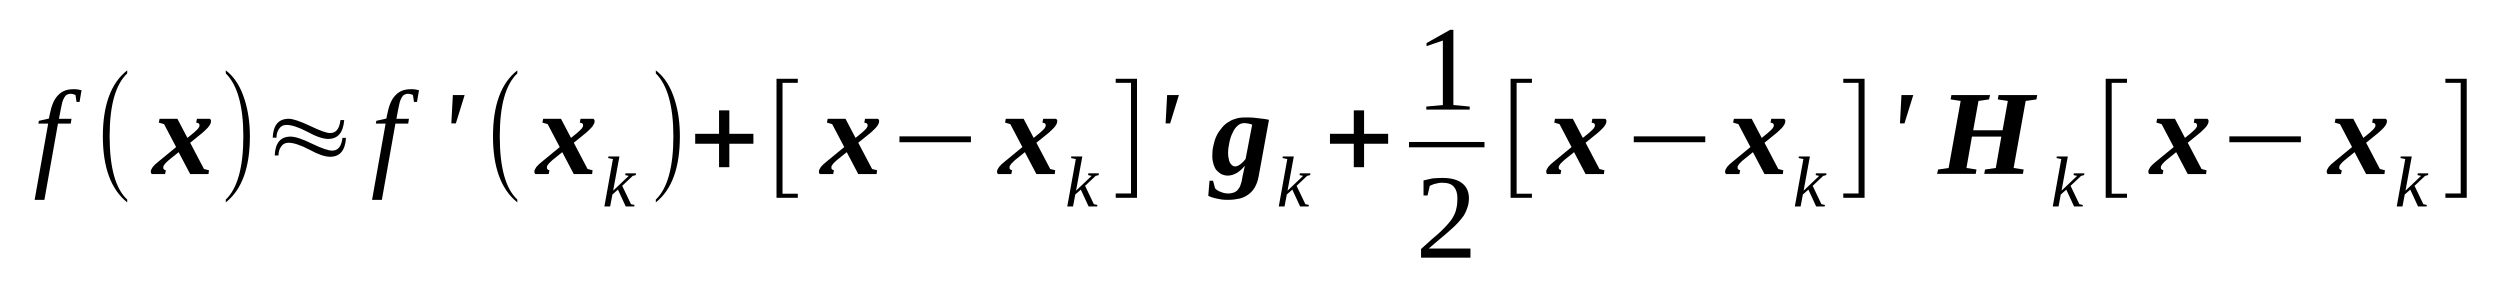 <?xml version='1.0' encoding='UTF-8'?>
<!-- This file was generated by dvisvgm 1.15.1 -->
<svg height='32pt' version='1.1' viewBox='0 -32 282 32' width='282pt' xmlns='http://www.w3.org/2000/svg' xmlns:xlink='http://www.w3.org/1999/xlink'>
<defs>
<clipPath id='clip1'>
<path clip-rule='evenodd' d='M0 -32H281.893V-0.027H0V-32'/>
</clipPath>
</defs>
<g id='page1'>
<g>
<path clip-path='url(#clip1)' d='M5.008 -9.457H3.906L5.434 -18.055H4.328L4.387 -18.371L5.52 -18.629L5.602 -19.062C5.801 -20.067 6.086 -20.785 6.539 -21.246C6.961 -21.707 7.527 -21.938 8.262 -21.938C8.461 -21.938 8.66 -21.938 8.801 -21.906C8.941 -21.879 9.086 -21.852 9.199 -21.82L8.973 -20.5H8.633L8.52 -21.273C8.375 -21.359 8.18 -21.418 7.926 -21.418C7.781 -21.418 7.641 -21.359 7.527 -21.305C7.414 -21.246 7.328 -21.133 7.246 -20.988C7.16 -20.844 7.074 -20.641 7.02 -20.441C6.961 -20.211 6.906 -19.953 6.848 -19.637L6.652 -18.602H8.066L7.98 -18.055H6.539L5.008 -9.457Z' fill-rule='evenodd'/>
<path clip-path='url(#clip1)' d='M14.348 -9.489V-9.172C12.508 -10.637 11.602 -13.141 11.602 -16.618C11.602 -20.125 12.508 -22.625 14.348 -24.063V-23.719C13.02 -22.454 12.367 -20.098 12.367 -16.618C12.367 -13.11 13.02 -10.723 14.348 -9.489Z' fill-rule='evenodd'/>
<path clip-path='url(#clip1)' d='M20.148 -14.836L19.047 -13.946C18.875 -13.801 18.762 -13.684 18.68 -13.598C18.594 -13.512 18.535 -13.426 18.508 -13.368C18.453 -13.313 18.422 -13.254 18.422 -13.196C18.422 -13.141 18.422 -13.11 18.422 -13.051C18.422 -12.997 18.422 -12.965 18.48 -12.911C18.535 -12.852 18.594 -12.825 18.707 -12.793L18.621 -12.364H17.121C17.094 -12.391 17.066 -12.422 17.035 -12.477C17.008 -12.536 17.008 -12.594 17.008 -12.649C17.008 -12.793 17.094 -12.965 17.234 -13.168C17.375 -13.34 17.602 -13.571 17.941 -13.829L19.867 -15.411L18.508 -17.997L17.914 -18.172L18 -18.602H20.008L21.141 -16.446L21.848 -17.02C21.988 -17.137 22.102 -17.25 22.188 -17.336C22.301 -17.422 22.355 -17.508 22.414 -17.594C22.441 -17.653 22.469 -17.711 22.5 -17.766C22.5 -17.825 22.5 -17.883 22.5 -17.911C22.5 -17.969 22.469 -18.028 22.414 -18.082C22.355 -18.114 22.242 -18.141 22.129 -18.172L22.215 -18.602H23.66C23.688 -18.575 23.742 -18.544 23.773 -18.485C23.801 -18.457 23.801 -18.399 23.801 -18.313C23.801 -18.141 23.715 -17.969 23.574 -17.766C23.434 -17.567 23.176 -17.336 22.867 -17.047L21.453 -15.899L23.008 -12.938L23.574 -12.793L23.516 -12.364H21.453L20.148 -14.836Z' fill-rule='evenodd'/>
<path clip-path='url(#clip1)' d='M25.469 -9.489C26.773 -10.723 27.449 -13.11 27.449 -16.618C27.449 -20.067 26.773 -22.426 25.469 -23.719V-24.063C26.461 -23.317 27.168 -22.169 27.621 -20.672C27.988 -19.493 28.188 -18.141 28.188 -16.618C28.188 -13.082 27.281 -10.61 25.469 -9.172V-9.489Z' fill-rule='evenodd'/>
<path clip-path='url(#clip1)' d='M31.188 -16.473H30.762C30.82 -17.883 31.414 -18.602 32.574 -18.602C33.055 -18.602 33.875 -18.313 34.98 -17.797C36.055 -17.278 36.816 -16.993 37.242 -16.993C37.922 -16.993 38.289 -17.481 38.402 -18.457H38.828C38.715 -17.047 38.121 -16.329 37.016 -16.329C36.449 -16.329 35.656 -16.59 34.668 -17.137C33.676 -17.653 32.883 -17.911 32.32 -17.911C31.949 -17.911 31.668 -17.766 31.469 -17.454C31.273 -17.165 31.188 -16.848 31.188 -16.473ZM31.414 -14.461H30.988C31.047 -15.872 31.641 -16.59 32.77 -16.59C33.309 -16.59 34.102 -16.329 35.207 -15.786C36.281 -15.266 37.043 -15.008 37.469 -15.008C38.121 -15.008 38.516 -15.469 38.629 -16.446H39.027C38.941 -15.036 38.348 -14.317 37.242 -14.317C36.648 -14.317 35.883 -14.579 34.895 -15.122C33.902 -15.641 33.109 -15.899 32.547 -15.899C32.176 -15.899 31.895 -15.754 31.695 -15.438C31.496 -15.153 31.414 -14.836 31.414 -14.461Z' fill-rule='evenodd'/>
<path clip-path='url(#clip1)' d='M43.074 -9.458H41.969L43.496 -18.055H42.395L42.449 -18.372L43.582 -18.629L43.668 -19.063C43.863 -20.067 44.148 -20.786 44.602 -21.247C45.023 -21.707 45.59 -21.938 46.328 -21.938C46.523 -21.938 46.723 -21.938 46.863 -21.907C47.008 -21.879 47.148 -21.852 47.262 -21.821L47.035 -20.5H46.695L46.582 -21.274C46.441 -21.36 46.242 -21.419 45.988 -21.419C45.848 -21.419 45.703 -21.36 45.59 -21.305C45.477 -21.247 45.395 -21.133 45.309 -20.989C45.223 -20.844 45.137 -20.641 45.082 -20.442C45.023 -20.211 44.969 -19.954 44.91 -19.637L44.715 -18.602H46.129L46.043 -18.055H44.602L43.074 -9.458Z' fill-rule='evenodd'/>
<path clip-path='url(#clip1)' d='M51.082 -21.274H52.41L51.422 -18.082H50.91L51.082 -21.274Z' fill-rule='evenodd'/>
<path clip-path='url(#clip1)' d='M58.355 -9.489V-9.172C56.516 -10.637 55.609 -13.141 55.609 -16.618C55.609 -20.125 56.516 -22.625 58.355 -24.063V-23.719C57.023 -22.454 56.375 -20.098 56.375 -16.618C56.375 -13.11 57.023 -10.723 58.355 -9.489Z' fill-rule='evenodd'/>
<path clip-path='url(#clip1)' d='M63.422 -14.836L62.316 -13.946C62.148 -13.801 62.035 -13.684 61.949 -13.598C61.863 -13.512 61.809 -13.426 61.777 -13.368C61.723 -13.313 61.695 -13.254 61.695 -13.196C61.695 -13.141 61.695 -13.11 61.695 -13.051C61.695 -12.997 61.695 -12.965 61.75 -12.911C61.809 -12.852 61.863 -12.825 61.977 -12.793L61.891 -12.364H60.391C60.363 -12.391 60.336 -12.422 60.309 -12.477C60.277 -12.536 60.277 -12.594 60.277 -12.649C60.277 -12.793 60.363 -12.965 60.504 -13.168C60.648 -13.34 60.875 -13.571 61.215 -13.829L63.137 -15.411L61.777 -17.997L61.184 -18.172L61.27 -18.602H63.277L64.41 -16.446L65.117 -17.02C65.262 -17.137 65.371 -17.25 65.457 -17.336C65.57 -17.422 65.629 -17.508 65.684 -17.594C65.711 -17.653 65.742 -17.711 65.769 -17.766C65.769 -17.825 65.769 -17.883 65.769 -17.911C65.769 -17.969 65.742 -18.028 65.684 -18.082C65.629 -18.114 65.516 -18.141 65.402 -18.172L65.484 -18.602H66.93C66.957 -18.575 67.016 -18.544 67.043 -18.485C67.07 -18.457 67.07 -18.399 67.07 -18.313C67.07 -18.141 66.984 -17.969 66.844 -17.766C66.703 -17.567 66.449 -17.336 66.137 -17.047L64.723 -15.899L66.277 -12.938L66.844 -12.793L66.789 -12.364H64.723L63.422 -14.836Z' fill-rule='evenodd'/>
<path clip-path='url(#clip1)' d='M69.137 -14.059L68.598 -14.172L68.629 -14.348H69.871L69.164 -10.493L70.918 -12.161L70.523 -12.247L70.551 -12.45H71.742L71.711 -12.247L71.371 -12.161L70.184 -11.04L71.176 -8.969L71.57 -8.883L71.543 -8.711H70.582L69.703 -10.61L69.082 -10.063L68.824 -8.711H68.176L69.137 -14.059Z' fill-rule='evenodd'/>
<path clip-path='url(#clip1)' d='M73.977 -9.489C75.277 -10.723 75.957 -13.11 75.957 -16.618C75.957 -20.067 75.277 -22.426 73.977 -23.719V-24.063C74.965 -23.317 75.676 -22.169 76.129 -20.672C76.496 -19.493 76.691 -18.141 76.691 -16.618C76.691 -13.082 75.789 -10.61 73.977 -9.172V-9.489Z' fill-rule='evenodd'/>
<path clip-path='url(#clip1)' d='M81.109 -13.141V-15.786H78.418V-16.907H81.109V-19.551H82.269V-16.907H84.984V-15.786H82.269V-13.141H81.109Z' fill-rule='evenodd'/>
<path clip-path='url(#clip1)' d='M87.59 -9.688V-23.114H89.992V-22.657H88.269V-10.149H89.992V-9.688H87.59Z' fill-rule='evenodd'/>
<path clip-path='url(#clip1)' d='M95.512 -14.836L94.41 -13.946C94.238 -13.801 94.125 -13.684 94.039 -13.598C93.957 -13.512 93.898 -13.426 93.871 -13.368C93.816 -13.313 93.785 -13.254 93.785 -13.196C93.785 -13.141 93.785 -13.11 93.785 -13.051C93.785 -12.997 93.785 -12.965 93.844 -12.911C93.898 -12.852 93.957 -12.825 94.07 -12.793L93.984 -12.364H92.484C92.457 -12.391 92.43 -12.422 92.398 -12.477C92.371 -12.536 92.371 -12.594 92.371 -12.649C92.371 -12.793 92.457 -12.965 92.598 -13.168C92.738 -13.34 92.965 -13.571 93.305 -13.829L95.231 -15.411L93.871 -17.997L93.277 -18.172L93.363 -18.602H95.371L96.504 -16.446L97.211 -17.02C97.352 -17.137 97.465 -17.25 97.551 -17.336C97.664 -17.422 97.719 -17.508 97.777 -17.594C97.805 -17.653 97.832 -17.711 97.863 -17.766C97.863 -17.825 97.863 -17.883 97.863 -17.911C97.863 -17.969 97.832 -18.028 97.777 -18.082C97.719 -18.114 97.606 -18.141 97.492 -18.172L97.578 -18.602H99.023C99.051 -18.575 99.106 -18.544 99.137 -18.485C99.164 -18.457 99.164 -18.399 99.164 -18.313C99.164 -18.141 99.078 -17.969 98.938 -17.766C98.797 -17.567 98.539 -17.336 98.231 -17.047L96.812 -15.899L98.371 -12.938L98.938 -12.793L98.879 -12.364H96.812L95.512 -14.836Z' fill-rule='evenodd'/>
<path clip-path='url(#clip1)' d='M101.457 -15.957V-16.618H109.52V-15.957H101.457Z' fill-rule='evenodd'/>
<path clip-path='url(#clip1)' d='M115.605 -14.836L114.5 -13.946C114.332 -13.801 114.219 -13.684 114.133 -13.598C114.051 -13.512 113.992 -13.426 113.965 -13.368C113.906 -13.313 113.879 -13.254 113.879 -13.196C113.879 -13.141 113.879 -13.11 113.879 -13.051C113.879 -12.997 113.879 -12.965 113.937 -12.911C113.992 -12.852 114.051 -12.825 114.164 -12.793L114.078 -12.364H112.578C112.551 -12.391 112.52 -12.422 112.492 -12.477C112.465 -12.536 112.465 -12.594 112.465 -12.649C112.465 -12.793 112.551 -12.965 112.691 -13.168C112.832 -13.34 113.059 -13.571 113.398 -13.829L115.324 -15.411L113.965 -17.997L113.371 -18.172L113.453 -18.602H115.465L116.598 -16.446L117.305 -17.02C117.445 -17.137 117.559 -17.25 117.645 -17.336C117.758 -17.422 117.813 -17.508 117.871 -17.594C117.898 -17.653 117.926 -17.711 117.953 -17.766C117.953 -17.825 117.953 -17.883 117.953 -17.911C117.953 -17.969 117.926 -18.028 117.871 -18.082C117.813 -18.114 117.699 -18.141 117.586 -18.172L117.672 -18.602H119.113C119.145 -18.575 119.199 -18.544 119.227 -18.485C119.258 -18.457 119.258 -18.399 119.258 -18.313C119.258 -18.141 119.172 -17.969 119.031 -17.766C118.887 -17.567 118.633 -17.336 118.324 -17.047L116.906 -15.899L118.465 -12.938L119.031 -12.793L118.973 -12.364H116.906L115.605 -14.836Z' fill-rule='evenodd'/>
<path clip-path='url(#clip1)' d='M121.352 -14.059L120.813 -14.172L120.84 -14.348H122.086L121.379 -10.493L123.133 -12.161L122.738 -12.247L122.766 -12.45H123.953L123.926 -12.247L123.586 -12.161L122.398 -11.04L123.387 -8.969L123.785 -8.883L123.758 -8.711H122.793L121.918 -10.61L121.293 -10.063L121.039 -8.711H120.387L121.352 -14.059Z' fill-rule='evenodd'/>
<path clip-path='url(#clip1)' d='M128.254 -9.688H125.852V-10.176H127.578V-22.657H125.852V-23.114H128.254V-9.688Z' fill-rule='evenodd'/>
<path clip-path='url(#clip1)' d='M131.652 -21.274H132.98L131.992 -18.082H131.48L131.652 -21.274Z' fill-rule='evenodd'/>
<path clip-path='url(#clip1)' d='M138.527 -14.719C138.527 -14.461 138.559 -14.231 138.613 -14.032C138.641 -13.829 138.699 -13.684 138.785 -13.571C138.867 -13.454 138.953 -13.368 139.039 -13.313C139.121 -13.254 139.207 -13.227 139.32 -13.227C139.461 -13.227 139.66 -13.282 139.887 -13.454C140.086 -13.598 140.313 -13.801 140.508 -14.086L141.246 -17.942C141.105 -17.997 140.992 -18.028 140.848 -18.055C140.707 -18.082 140.539 -18.114 140.367 -18.114C140.086 -18.114 139.832 -18.028 139.605 -17.825C139.379 -17.625 139.18 -17.364 139.039 -17.02C138.867 -16.704 138.754 -16.329 138.672 -15.926C138.586 -15.524 138.527 -15.122 138.527 -14.719ZM136.746 -14.403C136.746 -14.805 136.773 -15.153 136.859 -15.524C136.945 -15.899 137.027 -16.243 137.172 -16.559C137.312 -16.875 137.48 -17.165 137.707 -17.422C137.906 -17.711 138.133 -17.942 138.414 -18.141C138.672 -18.313 138.953 -18.485 139.293 -18.575C139.605 -18.688 139.945 -18.747 140.313 -18.747C140.539 -18.747 140.766 -18.747 141.02 -18.747C141.246 -18.747 141.5 -18.715 141.727 -18.688C141.98 -18.661 142.207 -18.629 142.461 -18.602C142.687 -18.575 142.914 -18.544 143.141 -18.485L141.98 -12.133C141.895 -11.645 141.754 -11.243 141.555 -10.895C141.359 -10.551 141.133 -10.293 140.82 -10.063C140.539 -9.86 140.199 -9.688 139.832 -9.602C139.434 -9.516 139.008 -9.458 138.559 -9.458C138.301 -9.458 138.074 -9.458 137.848 -9.489C137.621 -9.516 137.426 -9.575 137.227 -9.602C137.027 -9.661 136.832 -9.688 136.687 -9.747C136.52 -9.805 136.379 -9.86 136.293 -9.918L136.434 -11.614H136.832L137.059 -10.754C137.227 -10.579 137.426 -10.438 137.707 -10.352C137.961 -10.235 138.246 -10.176 138.559 -10.176C138.812 -10.176 139.039 -10.235 139.207 -10.293C139.406 -10.379 139.547 -10.493 139.66 -10.637S139.887 -10.954 139.945 -11.184C140.027 -11.387 140.086 -11.614 140.113 -11.844C140.141 -11.93 140.141 -12.047 140.168 -12.161C140.199 -12.278 140.227 -12.391 140.254 -12.536C140.281 -12.68 140.313 -12.793 140.34 -12.938S140.395 -13.196 140.426 -13.313C140.313 -13.168 140.168 -13.024 140.027 -12.879C139.859 -12.735 139.719 -12.622 139.547 -12.508C139.379 -12.422 139.207 -12.332 139.039 -12.278C138.84 -12.219 138.672 -12.192 138.5 -12.192C138.246 -12.192 138.02 -12.247 137.82 -12.332C137.594 -12.45 137.426 -12.594 137.254 -12.766C137.086 -12.938 136.973 -13.196 136.887 -13.454C136.801 -13.743 136.746 -14.059 136.746 -14.403Z' fill-rule='evenodd'/>
<path clip-path='url(#clip1)' d='M145.207 -14.059L144.668 -14.172L144.699 -14.348H145.941L145.234 -10.493L146.988 -12.161L146.594 -12.247L146.621 -12.45H147.812L147.781 -12.247L147.441 -12.161L146.254 -11.04L147.246 -8.969L147.641 -8.883L147.613 -8.711H146.652L145.773 -10.61L145.152 -10.063L144.895 -8.711H144.246L145.207 -14.059Z' fill-rule='evenodd'/>
<path clip-path='url(#clip1)' d='M152.707 -13.141V-15.786H150.02V-16.907H152.707V-19.551H153.867V-16.907H156.582V-15.786H153.867V-13.141H152.707Z' fill-rule='evenodd'/>
<path clip-path='url(#clip1)' d='M163.941 -20.153L165.781 -19.981V-19.637H160.887V-19.981L162.754 -20.153V-27.426L160.914 -26.797V-27.141L163.574 -28.637H163.941V-20.153Z' fill-rule='evenodd'/>
<path clip-path='url(#clip1)' d='M158.934 -15.985H167.449V-15.383H158.934V-15.985Z' fill-rule='evenodd'/>
<path clip-path='url(#clip1)' d='M165.867 -2.934H160.293V-3.911C160.742 -4.313 161.168 -4.688 161.535 -5.032C161.934 -5.348 162.273 -5.665 162.582 -5.954C162.895 -6.239 163.148 -6.528 163.375 -6.786C163.602 -7.043 163.801 -7.301 163.941 -7.59C164.113 -7.879 164.227 -8.196 164.281 -8.512C164.367 -8.829 164.395 -9.2 164.395 -9.633C164.395 -10.207 164.254 -10.637 164 -10.926C163.742 -11.243 163.289 -11.387 162.695 -11.387C162.555 -11.387 162.414 -11.387 162.273 -11.356C162.16 -11.329 162.016 -11.297 161.906 -11.27C161.762 -11.243 161.648 -11.211 161.566 -11.157C161.453 -11.126 161.367 -11.071 161.281 -11.04L161.027 -9.95H160.574V-11.645C160.941 -11.731 161.281 -11.817 161.594 -11.876C161.934 -11.903 162.301 -11.93 162.695 -11.93C163.688 -11.93 164.422 -11.731 164.934 -11.329C165.441 -10.926 165.695 -10.352 165.695 -9.633C165.695 -9.258 165.641 -8.915 165.527 -8.598C165.441 -8.309 165.301 -7.993 165.129 -7.704C164.934 -7.418 164.707 -7.161 164.453 -6.872C164.195 -6.583 163.887 -6.297 163.547 -6.008C163.234 -5.723 162.867 -5.407 162.441 -5.059C162.047 -4.715 161.621 -4.372 161.168 -3.969H165.867V-2.934Z' fill-rule='evenodd'/>
<path clip-path='url(#clip1)' d='M170.395 -9.688V-23.114H172.801V-22.657H171.074V-10.149H172.801V-9.688H170.395Z' fill-rule='evenodd'/>
<path clip-path='url(#clip1)' d='M177.555 -14.836L176.449 -13.946C176.281 -13.801 176.168 -13.684 176.082 -13.598C175.996 -13.512 175.941 -13.426 175.914 -13.368C175.855 -13.313 175.828 -13.254 175.828 -13.196C175.828 -13.141 175.828 -13.11 175.828 -13.051C175.828 -12.997 175.828 -12.965 175.883 -12.911C175.941 -12.852 175.996 -12.825 176.109 -12.793L176.027 -12.364H174.527C174.496 -12.391 174.469 -12.422 174.441 -12.477C174.414 -12.536 174.414 -12.594 174.414 -12.649C174.414 -12.793 174.496 -12.965 174.641 -13.168C174.781 -13.34 175.008 -13.571 175.348 -13.829L177.27 -15.411L175.914 -17.997L175.32 -18.172L175.402 -18.602H177.414L178.543 -16.446L179.254 -17.02C179.395 -17.137 179.508 -17.25 179.594 -17.336C179.703 -17.422 179.762 -17.508 179.816 -17.594C179.848 -17.653 179.875 -17.711 179.902 -17.766C179.902 -17.825 179.902 -17.883 179.902 -17.911C179.902 -17.969 179.875 -18.028 179.816 -18.082C179.762 -18.114 179.648 -18.141 179.535 -18.172L179.621 -18.602H181.062C181.09 -18.575 181.148 -18.544 181.176 -18.485C181.203 -18.457 181.203 -18.399 181.203 -18.313C181.203 -18.141 181.121 -17.969 180.977 -17.766C180.836 -17.567 180.582 -17.336 180.27 -17.047L178.855 -15.899L180.414 -12.938L180.977 -12.793L180.922 -12.364H178.855L177.555 -14.836Z' fill-rule='evenodd'/>
<path clip-path='url(#clip1)' d='M184.289 -15.957V-16.618H192.355V-15.957H184.289Z' fill-rule='evenodd'/>
<path clip-path='url(#clip1)' d='M197.73 -14.836L196.629 -13.946C196.457 -13.801 196.344 -13.684 196.262 -13.598C196.176 -13.512 196.117 -13.426 196.09 -13.368C196.035 -13.313 196.004 -13.254 196.004 -13.196C196.004 -13.141 196.004 -13.11 196.004 -13.051C196.004 -12.997 196.004 -12.965 196.062 -12.911C196.117 -12.852 196.176 -12.825 196.289 -12.793L196.203 -12.364H194.703C194.676 -12.391 194.648 -12.422 194.617 -12.477C194.59 -12.536 194.59 -12.594 194.59 -12.649C194.59 -12.793 194.676 -12.965 194.816 -13.168C194.957 -13.34 195.184 -13.571 195.523 -13.829L197.449 -15.411L196.09 -17.997L195.496 -18.172L195.582 -18.602H197.59L198.723 -16.446L199.43 -17.02C199.57 -17.137 199.684 -17.25 199.77 -17.336C199.883 -17.422 199.941 -17.508 199.996 -17.594C200.023 -17.653 200.051 -17.711 200.082 -17.766C200.082 -17.825 200.082 -17.883 200.082 -17.911C200.082 -17.969 200.051 -18.028 199.996 -18.082C199.941 -18.114 199.828 -18.141 199.715 -18.172L199.797 -18.602H201.242C201.27 -18.575 201.328 -18.544 201.355 -18.485C201.383 -18.457 201.383 -18.399 201.383 -18.313C201.383 -18.141 201.297 -17.969 201.156 -17.766C201.016 -17.567 200.762 -17.336 200.449 -17.047L199.035 -15.899L200.59 -12.938L201.156 -12.793L201.102 -12.364H199.035L197.73 -14.836Z' fill-rule='evenodd'/>
<path clip-path='url(#clip1)' d='M203.422 -14.059L202.883 -14.172L202.91 -14.348H204.156L203.449 -10.493L205.203 -12.161L204.809 -12.247L204.836 -12.45H206.023L205.996 -12.247L205.656 -12.161L204.469 -11.04L205.457 -8.969L205.855 -8.883L205.824 -8.711H204.863L203.988 -10.61L203.363 -10.063L203.109 -8.711H202.457L203.422 -14.059Z' fill-rule='evenodd'/>
<path clip-path='url(#clip1)' d='M210.324 -9.688H207.922V-10.176H209.645V-22.657H207.922V-23.114H210.324V-9.688Z' fill-rule='evenodd'/>
<path clip-path='url(#clip1)' d='M214.484 -21.274H215.816L214.824 -18.082H214.316L214.484 -21.274Z' fill-rule='evenodd'/>
<path clip-path='url(#clip1)' d='M218.504 -12.391L218.617 -12.879L219.805 -13.051L221.164 -20.614L220.031 -20.786L220.117 -21.274H224.477L224.363 -20.786L223.172 -20.614L222.578 -17.309H225.891L226.484 -20.614L225.352 -20.786L225.437 -21.274H229.797L229.711 -20.786L228.496 -20.614L227.137 -13.051L228.27 -12.879L228.184 -12.391H223.824L223.91 -12.879L225.125 -13.051L225.75 -16.59H222.437L221.816 -13.051L222.949 -12.879L222.863 -12.391H218.504Z' fill-rule='evenodd'/>
<path clip-path='url(#clip1)' d='M232.512 -14.059L231.977 -14.172L232.004 -14.348H233.25L232.543 -10.493L234.297 -12.161L233.898 -12.247L233.93 -12.45H235.117L235.09 -12.247L234.75 -12.161L233.559 -11.04L234.551 -8.969L234.945 -8.883L234.918 -8.711H233.957L233.078 -10.61L232.457 -10.063L232.203 -8.711H231.551L232.512 -14.059Z' fill-rule='evenodd'/>
<path clip-path='url(#clip1)' d='M237.523 -9.688V-23.114H239.926V-22.657H238.199V-10.149H239.926V-9.688H237.523Z' fill-rule='evenodd'/>
<path clip-path='url(#clip1)' d='M245.473 -14.836L244.371 -13.946C244.199 -13.801 244.086 -13.684 244.004 -13.598C243.918 -13.512 243.859 -13.426 243.832 -13.368C243.777 -13.313 243.746 -13.254 243.746 -13.196C243.746 -13.141 243.746 -13.11 243.746 -13.051C243.746 -12.997 243.746 -12.965 243.805 -12.911C243.859 -12.852 243.918 -12.825 244.031 -12.793L243.945 -12.364H242.445C242.418 -12.391 242.391 -12.422 242.359 -12.477C242.332 -12.536 242.332 -12.594 242.332 -12.649C242.332 -12.793 242.418 -12.965 242.559 -13.168C242.699 -13.34 242.926 -13.571 243.266 -13.829L245.191 -15.411L243.832 -17.997L243.238 -18.172L243.324 -18.602H245.332L246.465 -16.446L247.172 -17.02C247.313 -17.137 247.426 -17.25 247.512 -17.336C247.625 -17.422 247.68 -17.508 247.738 -17.594C247.766 -17.653 247.793 -17.711 247.824 -17.766C247.824 -17.825 247.824 -17.883 247.824 -17.911C247.824 -17.969 247.793 -18.028 247.738 -18.082C247.68 -18.114 247.57 -18.141 247.457 -18.172L247.539 -18.602H248.984C249.012 -18.575 249.066 -18.544 249.098 -18.485C249.125 -18.457 249.125 -18.399 249.125 -18.313C249.125 -18.141 249.039 -17.969 248.898 -17.766C248.758 -17.567 248.504 -17.336 248.191 -17.047L246.777 -15.899L248.332 -12.938L248.898 -12.793L248.844 -12.364H246.777L245.473 -14.836Z' fill-rule='evenodd'/>
<path clip-path='url(#clip1)' d='M251.473 -15.957V-16.618H259.539V-15.957H251.473Z' fill-rule='evenodd'/>
<path clip-path='url(#clip1)' d='M265.594 -14.836L264.492 -13.946C264.32 -13.801 264.207 -13.684 264.125 -13.598C264.039 -13.512 263.984 -13.426 263.953 -13.368C263.898 -13.313 263.871 -13.254 263.871 -13.196C263.871 -13.141 263.871 -13.11 263.871 -13.051C263.871 -12.997 263.871 -12.965 263.926 -12.911C263.984 -12.852 264.039 -12.825 264.152 -12.793L264.066 -12.364H262.566C262.539 -12.391 262.512 -12.422 262.484 -12.477C262.453 -12.536 262.453 -12.594 262.453 -12.649C262.453 -12.793 262.539 -12.965 262.68 -13.168C262.82 -13.34 263.047 -13.571 263.387 -13.829L265.312 -15.411L263.953 -17.997L263.359 -18.172L263.445 -18.602H265.453L266.586 -16.446L267.293 -17.02C267.434 -17.137 267.547 -17.25 267.633 -17.336C267.746 -17.422 267.805 -17.508 267.859 -17.594C267.887 -17.653 267.918 -17.711 267.945 -17.766C267.945 -17.825 267.945 -17.883 267.945 -17.911C267.945 -17.969 267.918 -18.028 267.859 -18.082C267.805 -18.114 267.691 -18.141 267.578 -18.172L267.66 -18.602H269.105C269.133 -18.575 269.191 -18.544 269.219 -18.485C269.246 -18.457 269.246 -18.399 269.246 -18.313C269.246 -18.141 269.16 -17.969 269.02 -17.766C268.879 -17.567 268.625 -17.336 268.312 -17.047L266.898 -15.899L268.453 -12.938L269.02 -12.793L268.965 -12.364H266.898L265.594 -14.836Z' fill-rule='evenodd'/>
<path clip-path='url(#clip1)' d='M271.312 -14.059L270.773 -14.172L270.801 -14.348H272.047L271.34 -10.493L273.094 -12.161L272.699 -12.247L272.727 -12.45H273.914L273.887 -12.247L273.547 -12.161L272.359 -11.04L273.352 -8.969L273.746 -8.883L273.719 -8.711H272.754L271.879 -10.61L271.254 -10.063L271 -8.711H270.352L271.312 -14.059Z' fill-rule='evenodd'/>
<path clip-path='url(#clip1)' d='M278.246 -9.688H275.84V-10.176H277.566V-22.657H275.84V-23.114H278.246V-9.688Z' fill-rule='evenodd'/>
</g>
</g>
</svg>
